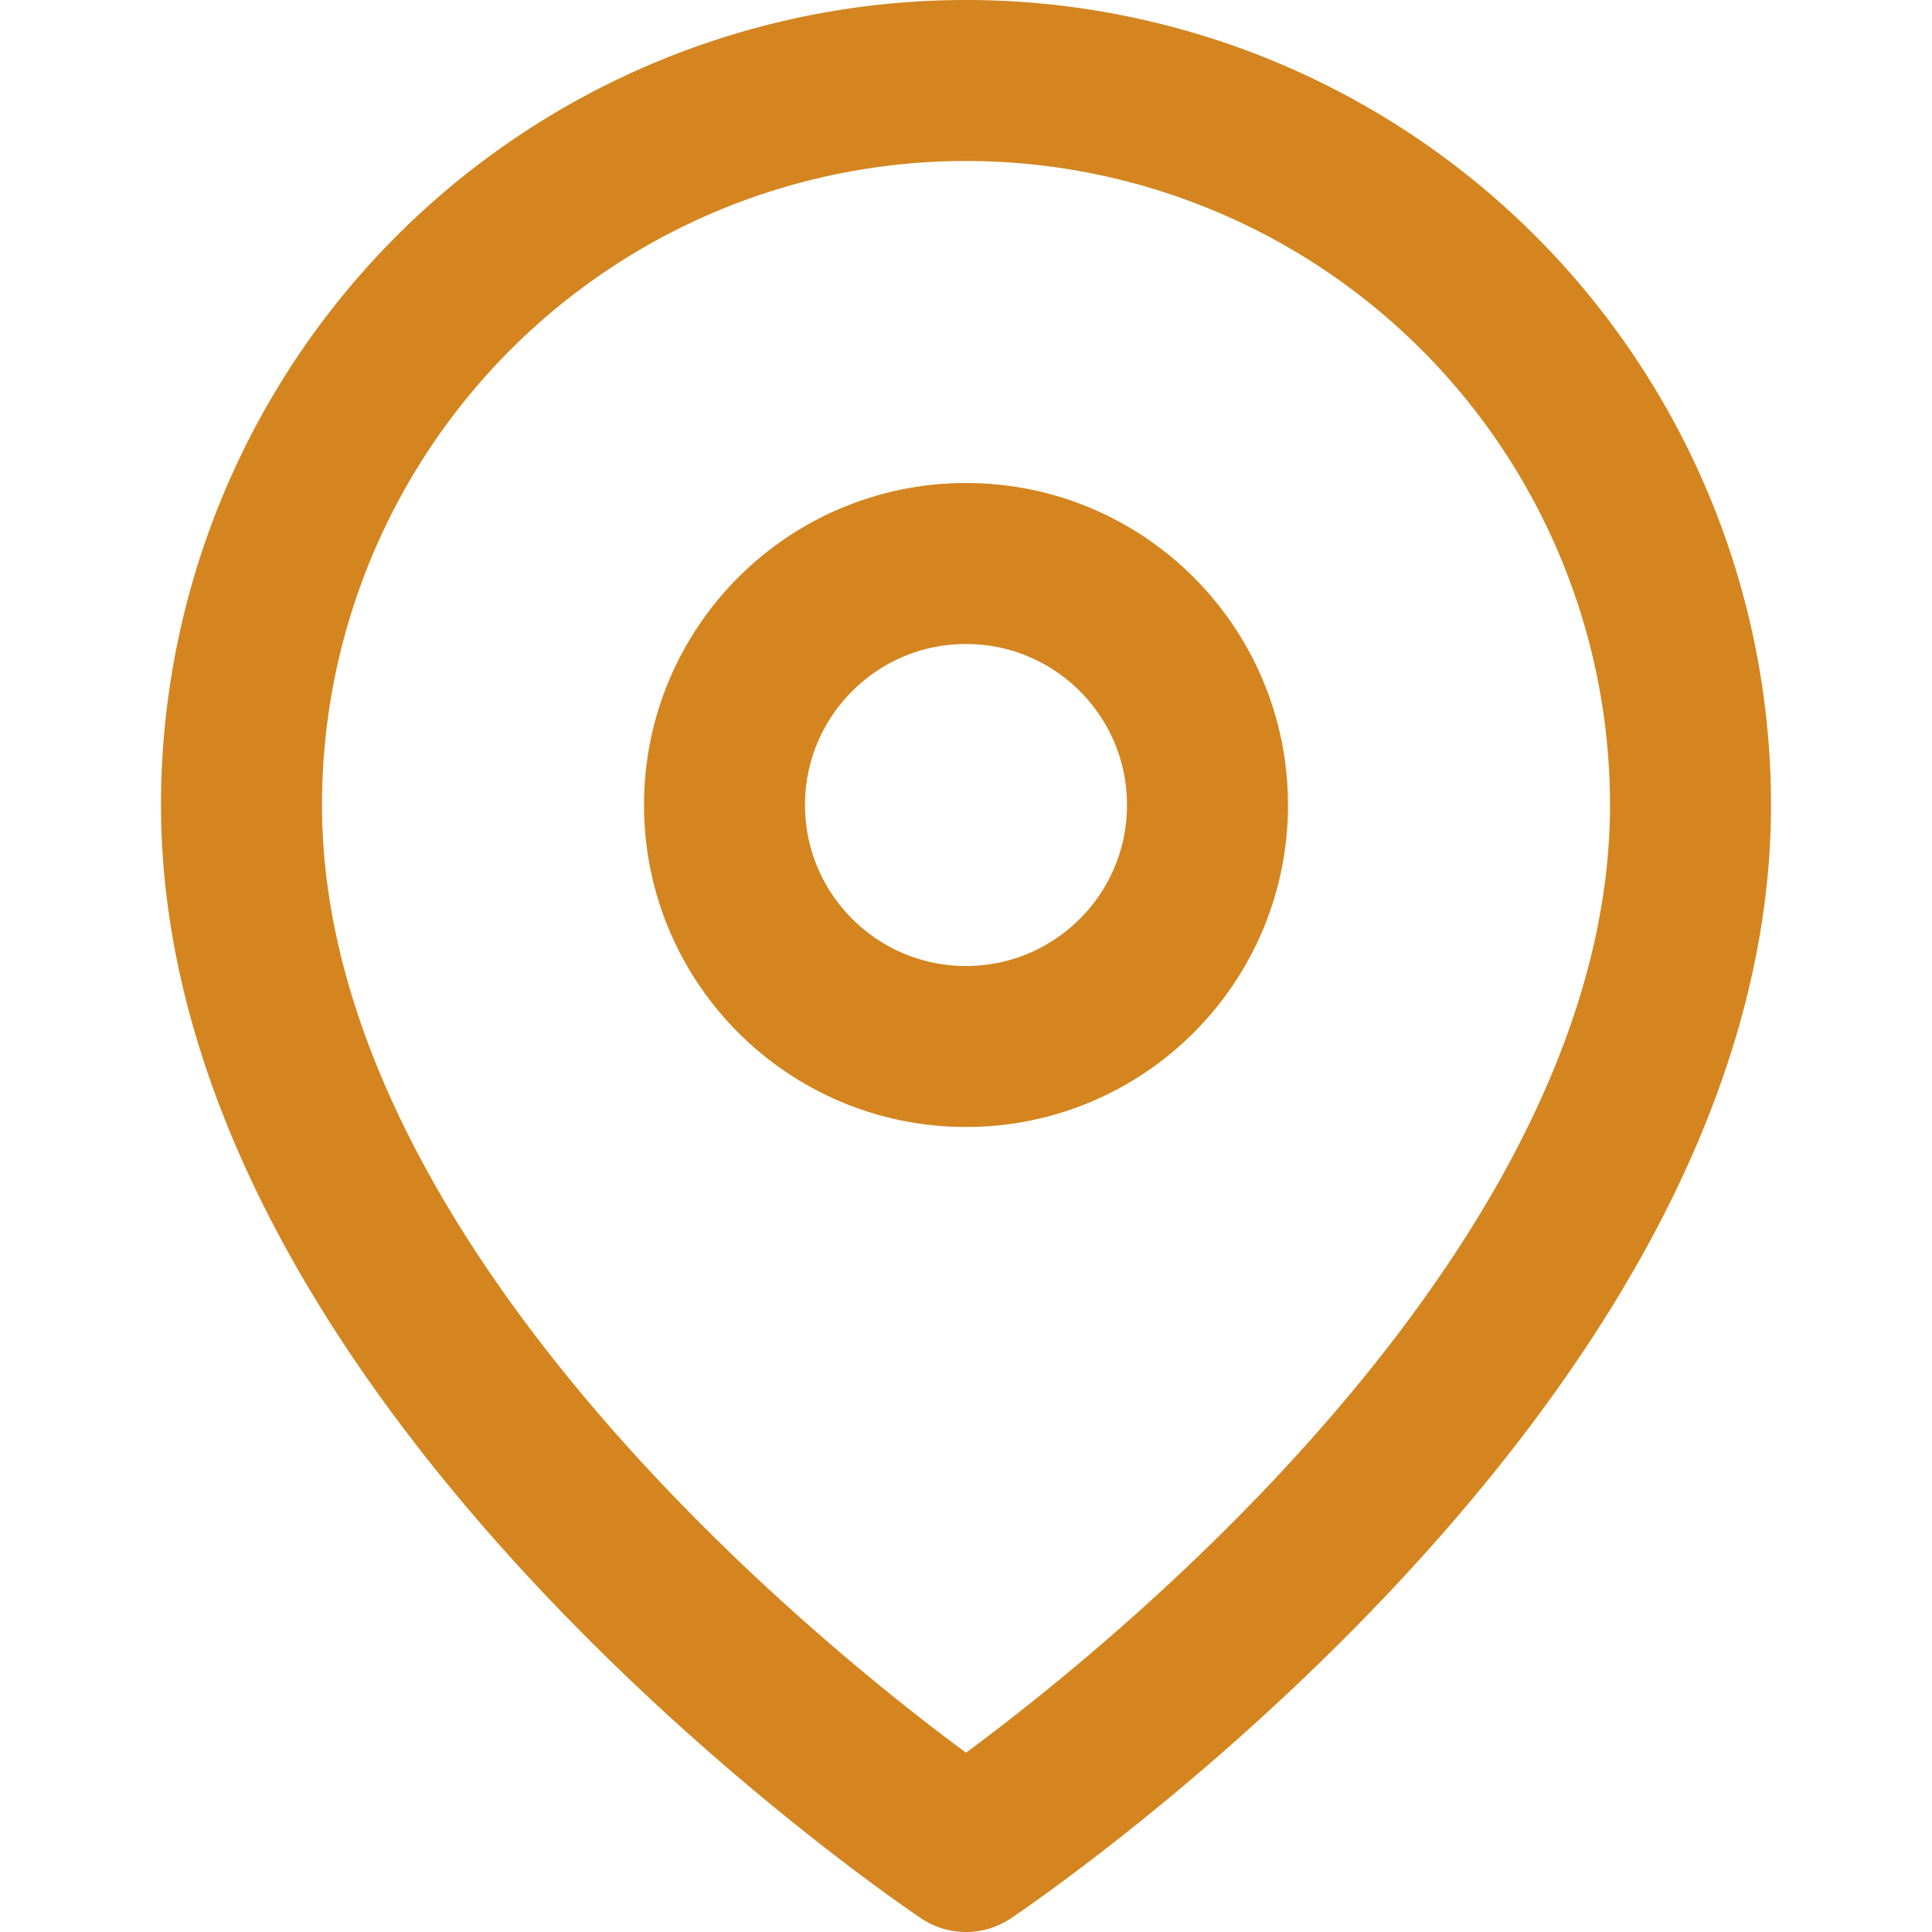 <svg width="24" height="24" viewBox="0 0 24 24" fill="none" xmlns="http://www.w3.org/2000/svg">
  <path d="M21 10c0 7-9 13-9 13s-9-6-9-13a9 9 0 0 1 18 0z" stroke="#d4851f" stroke-width="2" stroke-linecap="round" stroke-linejoin="round" fill="none"/>
  <circle cx="12" cy="10" r="3" stroke="#d4851f" stroke-width="2" fill="none"/>
</svg>
